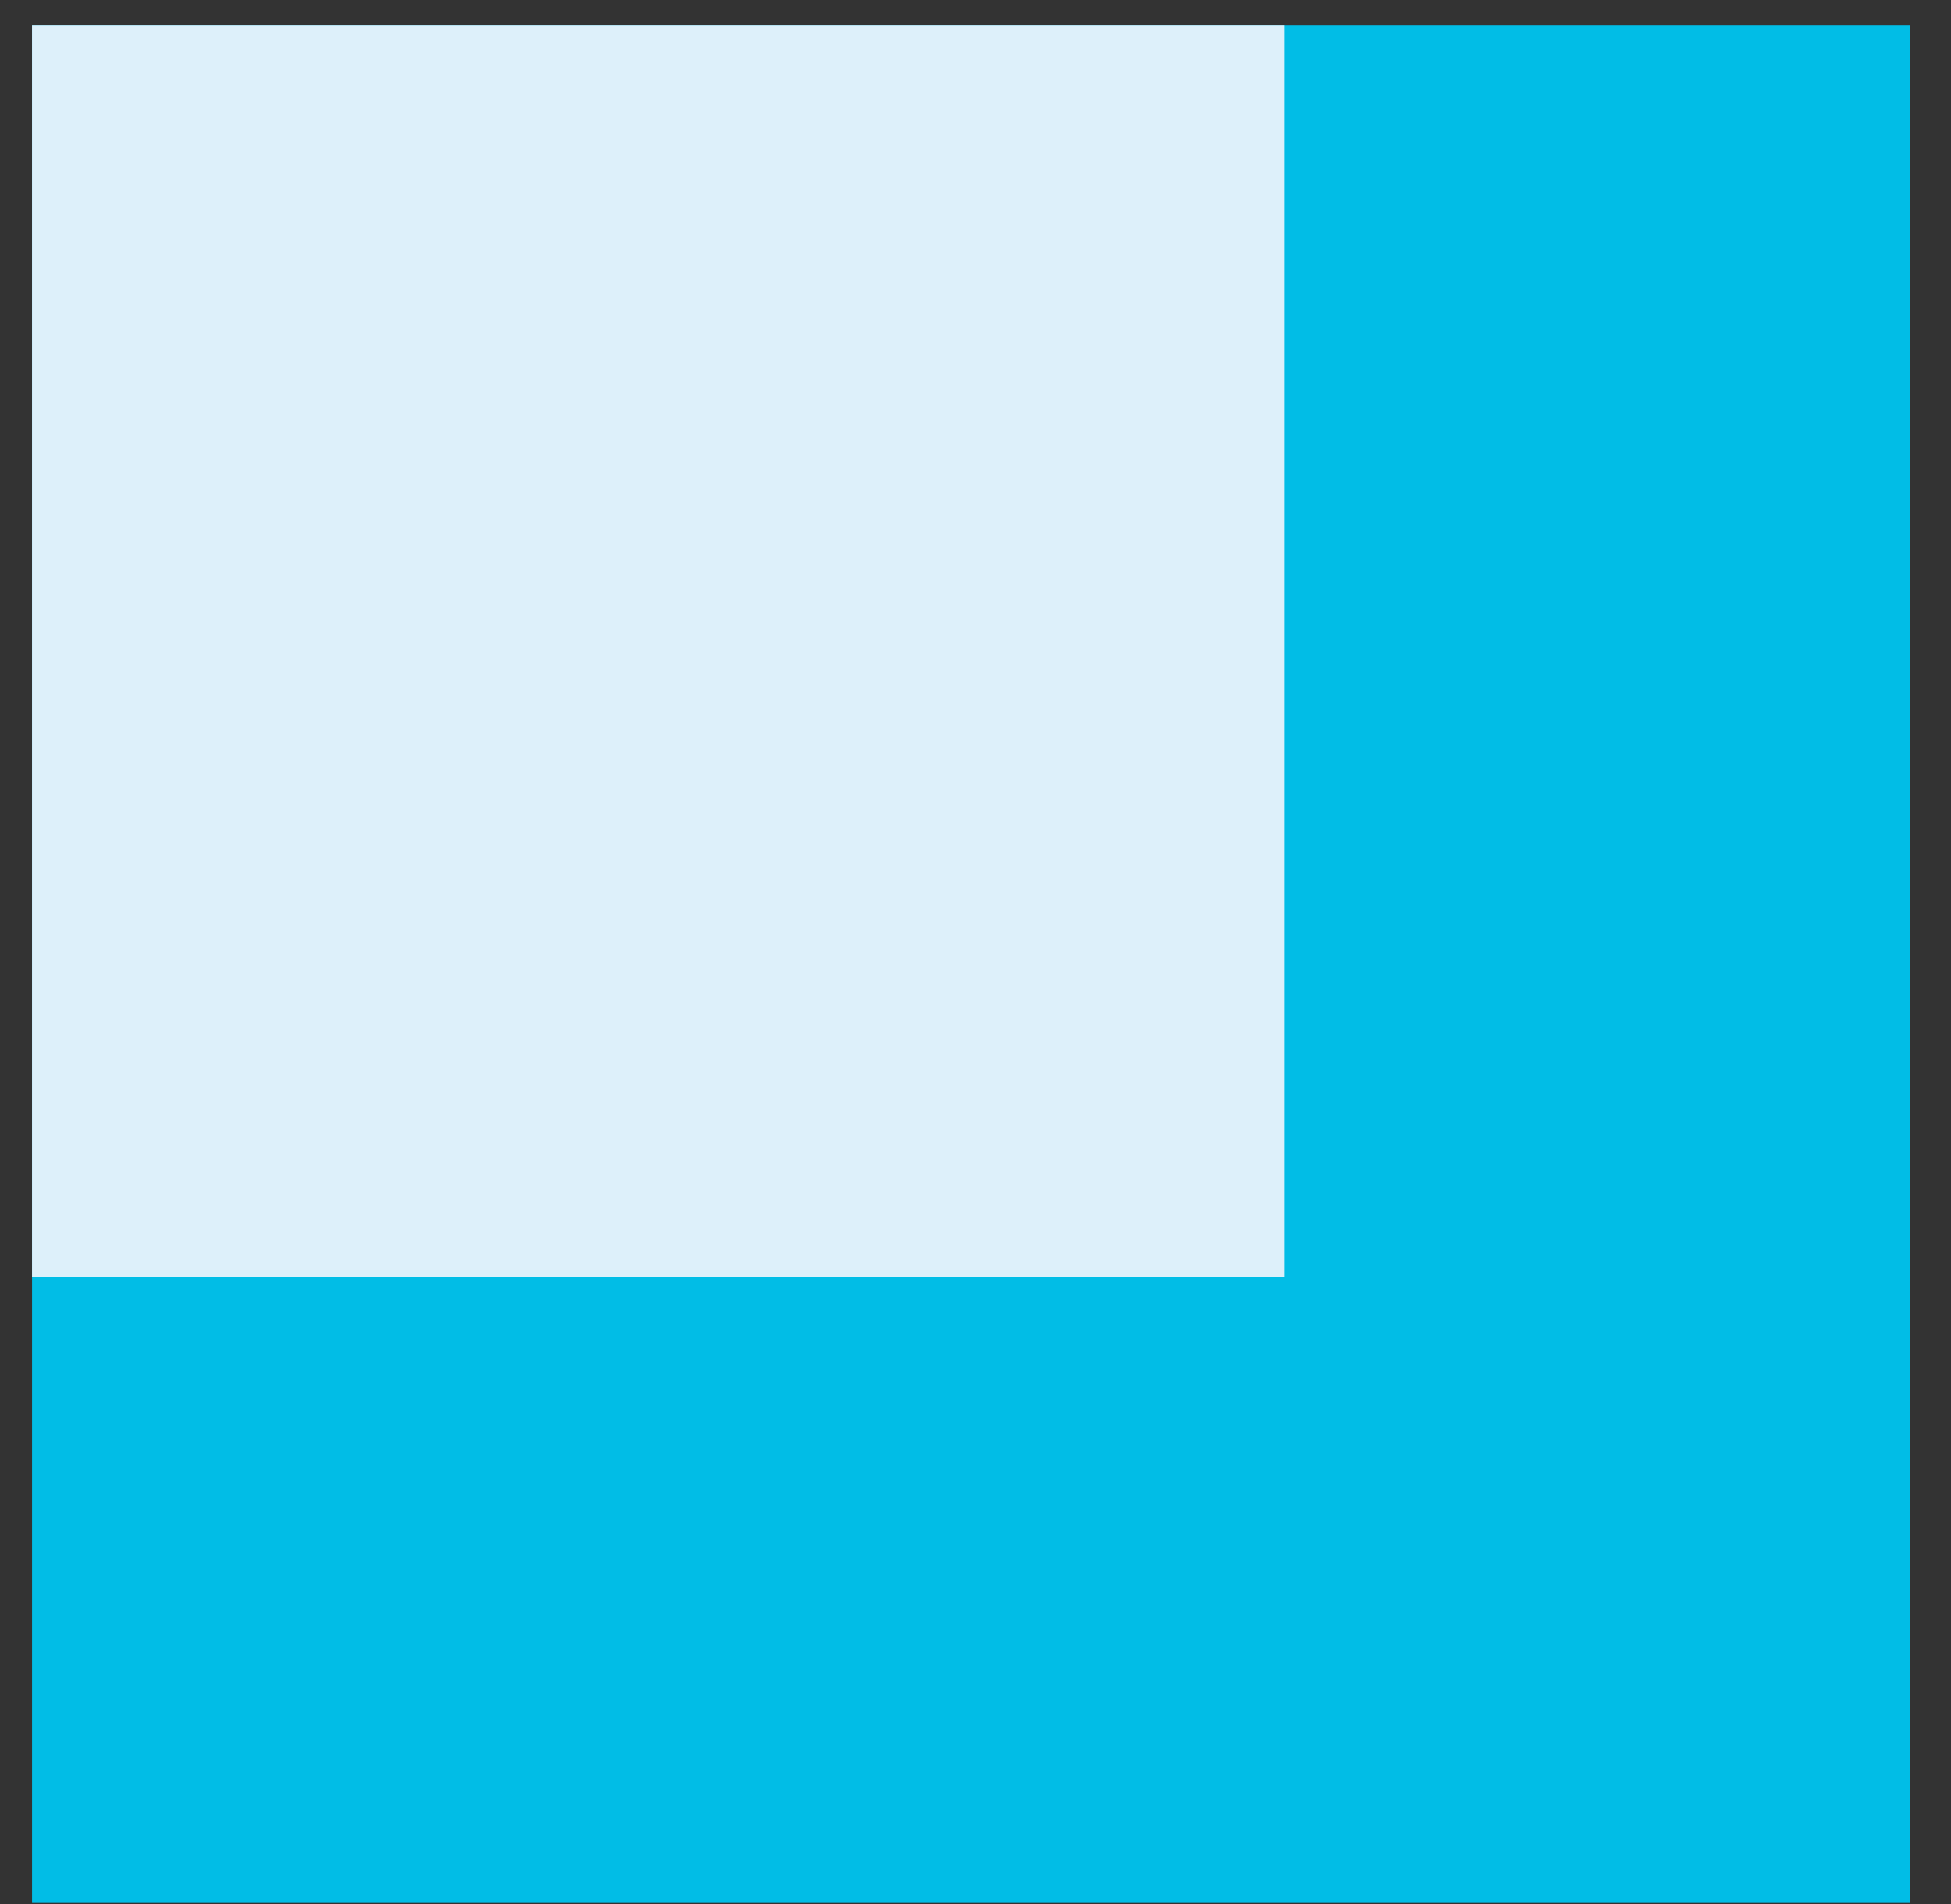 <?xml version="1.0" encoding="UTF-8"?> <svg xmlns="http://www.w3.org/2000/svg" fill="none" viewBox="0 0 42 41"><rect x="0" y="0" width="42" height="41" fill="#333333" stroke="none"/><path fill="#01BDE6" d="M.69.541h40.428v40.428H.69z"></path><path fill="#DDF0FA" d="M.69.541h26.952v26.952H.69z"></path></svg> 